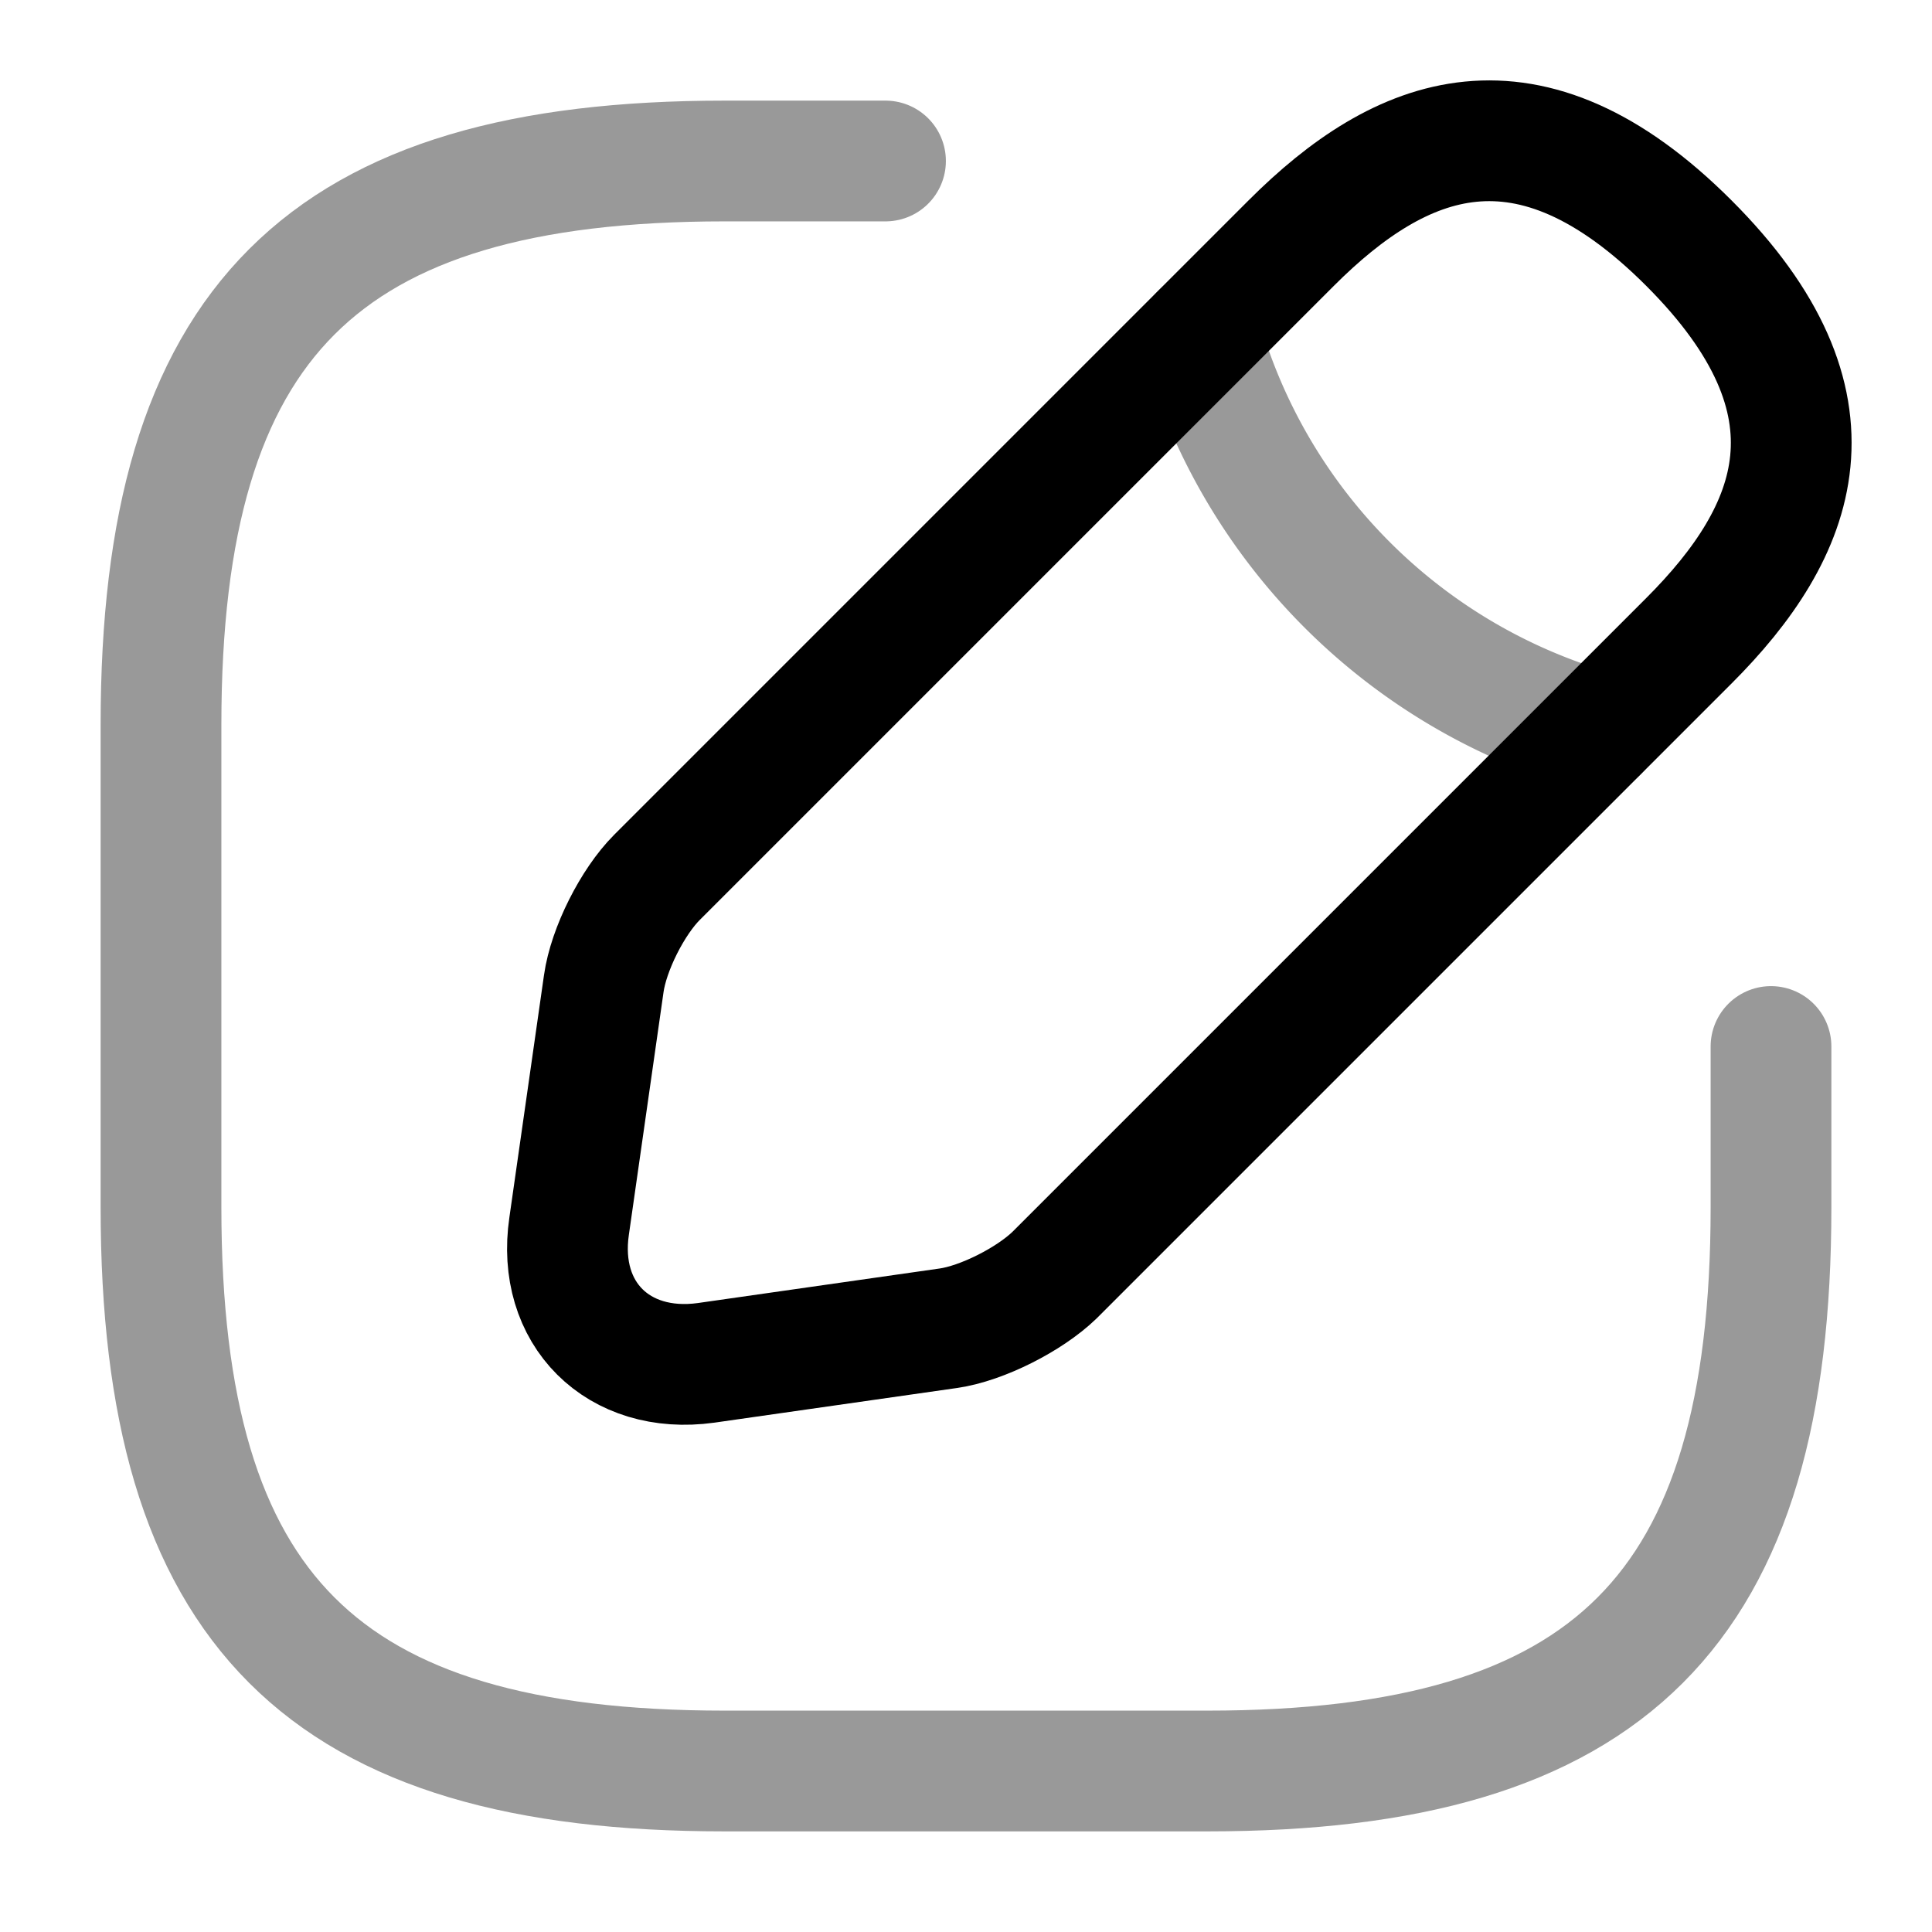 <svg xmlns="http://www.w3.org/2000/svg" fill="none" viewBox="0 0 24 24" stroke="currentColor" aria-hidden="true">
  <path stroke-linecap="round" stroke-linejoin="round" stroke-width="1.5" d="M11 2H9C4 2 2 4 2 9v6c0 5 2 7 7 7h6c5 0 7-2 7-7v-2" opacity=".4"/>
  <path stroke-linecap="round" stroke-linejoin="round" stroke-miterlimit="10" stroke-width="1.5" d="M16.04 3.02L8.16 10.9c-.3.3-.6.89-.66 1.32l-.43 3.01c-.16 1.09.61 1.85 1.7 1.7l3.01-.43c.42-.06 1.01-.36 1.32-.66l7.88-7.88c1.36-1.36 2-2.94 0-4.94-2-2-3.58-1.36-4.94 0z"/>
  <path stroke-linecap="round" stroke-linejoin="round" stroke-miterlimit="10" stroke-width="1.5" d="M14.91 4.15a7.144 7.144 0 004.94 4.94" opacity=".4"/>
</svg>
